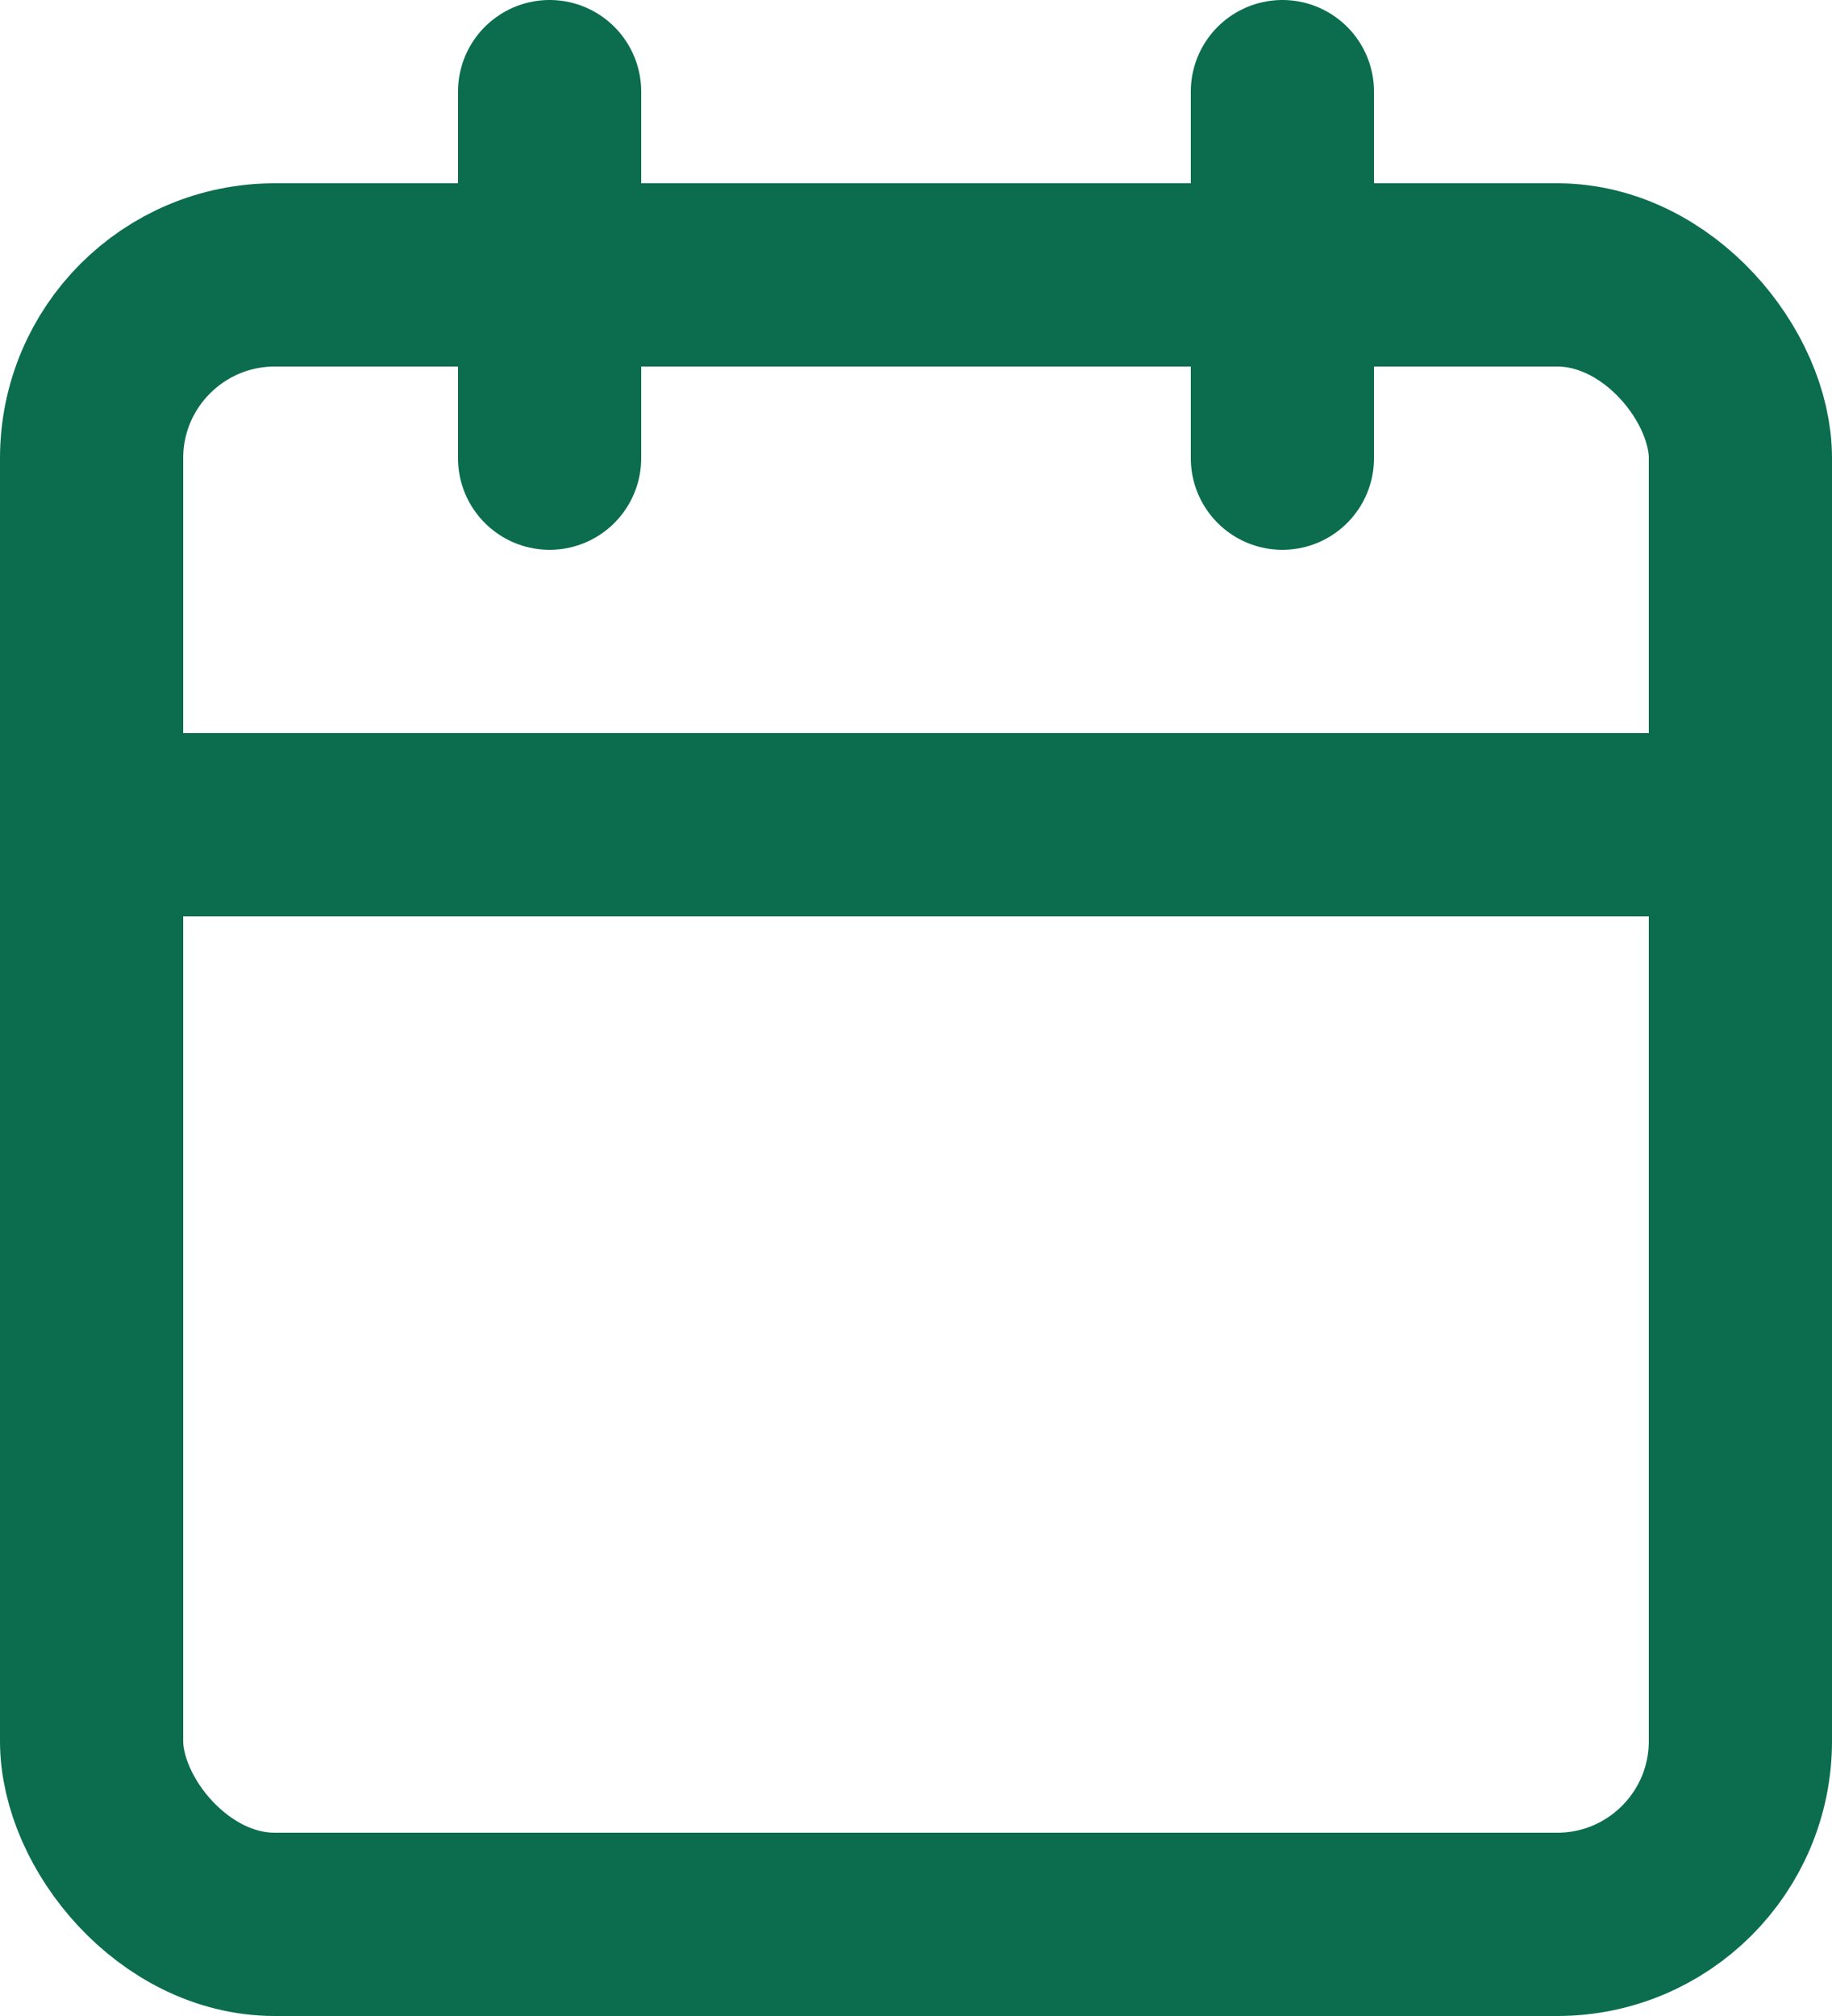 <svg xmlns="http://www.w3.org/2000/svg" width="20" height="22" viewBox="0 0 20 22"><g transform="translate(-2 -1)"><rect width="18" height="18" rx="2" transform="translate(3 4)" fill="none" stroke="#0b6d4d" stroke-linecap="round" stroke-linejoin="round" stroke-width="2"/><line y2="4" transform="translate(16 2)" fill="none" stroke="#0b6d4d" stroke-linecap="round" stroke-linejoin="round" stroke-width="2"/><line y2="4" transform="translate(8 2)" fill="none" stroke="#0b6d4d" stroke-linecap="round" stroke-linejoin="round" stroke-width="2"/><line x2="18" transform="translate(3 10)" fill="none" stroke="#0b6d4d" stroke-linecap="round" stroke-linejoin="round" stroke-width="2"/></g></svg>